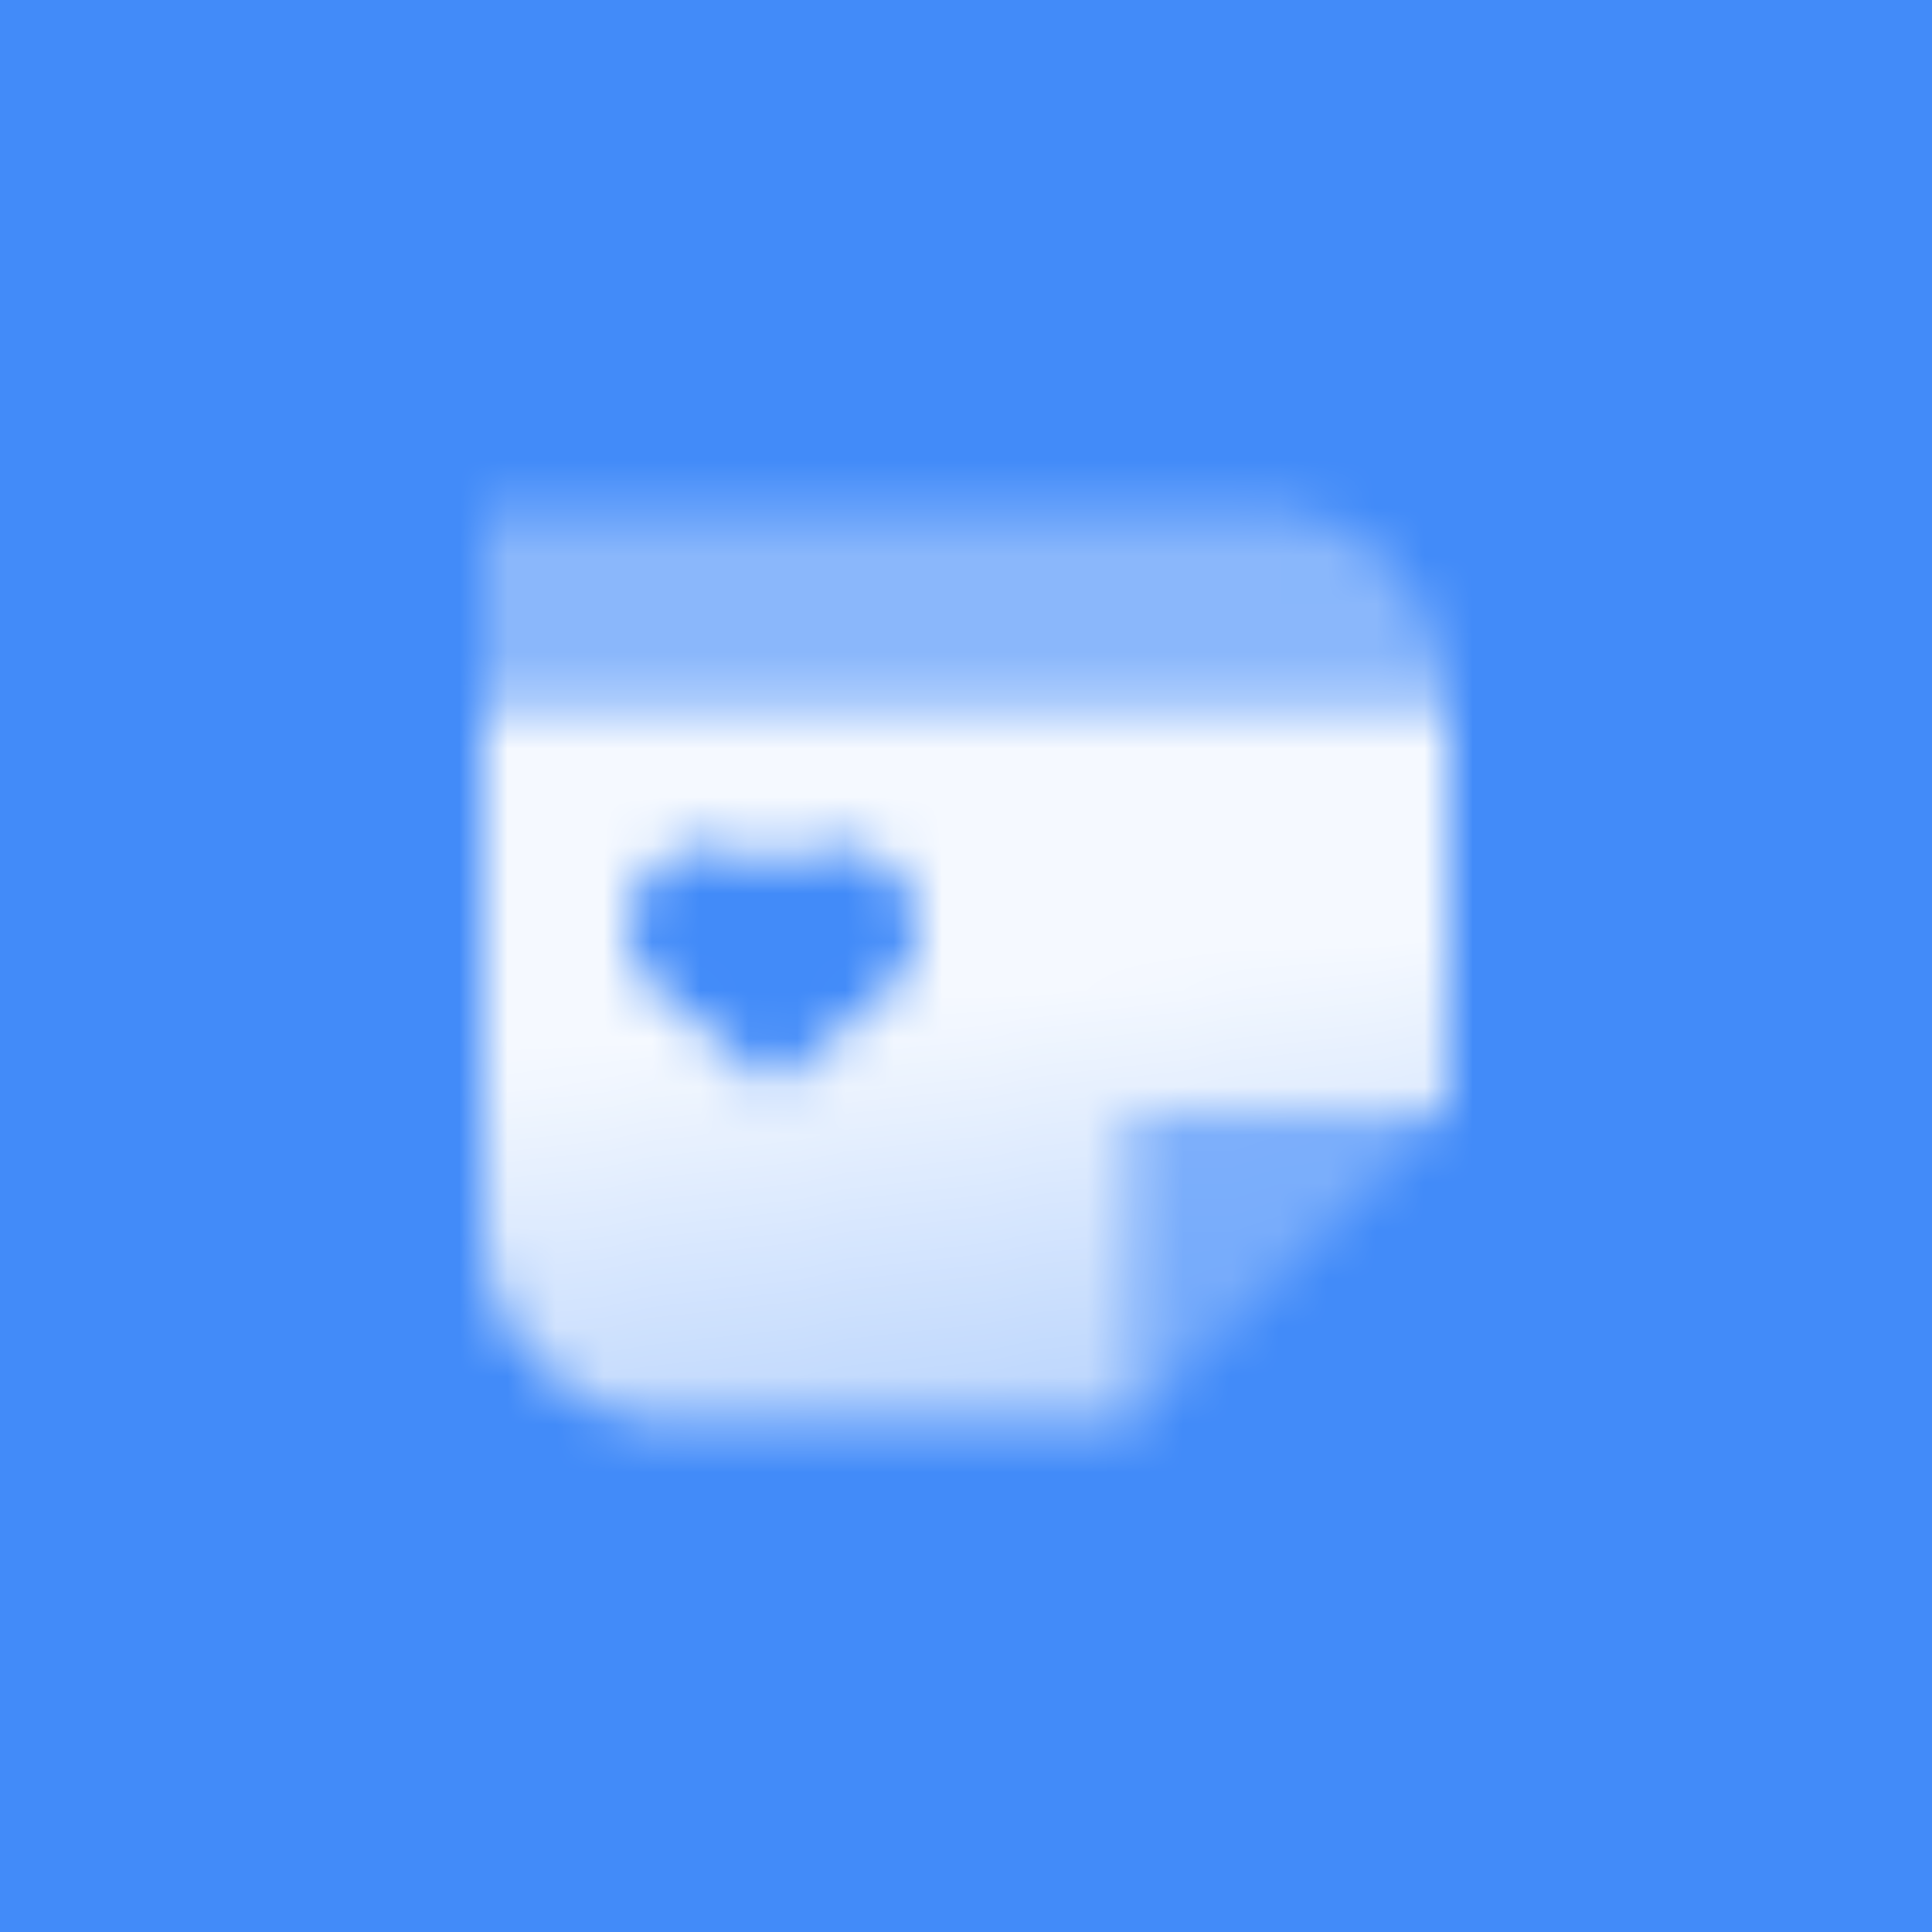 <svg width="40" height="40" viewBox="0 0 40 40" fill="none" xmlns="http://www.w3.org/2000/svg">
<rect width="40" height="40" fill="#428BF9"/>
<mask id="mask0_878_52583" style="mask-type:alpha" maskUnits="userSpaceOnUse" x="8" y="8" width="24" height="24">
<g opacity="0.4">
<path fill-rule="evenodd" clip-rule="evenodd" d="M26 10.5H10V14.5H30C30 12.291 28.209 10.5 26 10.5Z" fill="url(#paint0_linear_878_52583)"/>
<path d="M30 23H23.5V29.5L30 23Z" fill="url(#paint1_linear_878_52583)"/>
</g>
<path fill-rule="evenodd" clip-rule="evenodd" d="M30 14.5H10V25.5C10 27.709 11.791 29.5 14 29.5C15.801 29.497 16.676 29.495 17.066 29.494C17.341 29.496 18.717 29.498 23.5 29.5V23H30V14.5ZM13.636 20.529L16 22.498L16 22.5L16.002 22.499L16.003 22.5L16.003 22.498L18.365 20.529C18.986 20.011 19.174 19.172 18.829 18.462C18.32 17.418 16.863 17.172 16 17.982C15.137 17.171 13.679 17.418 13.171 18.461C12.826 19.172 13.014 20.011 13.636 20.529Z" fill="url(#paint2_linear_878_52583)"/>
</mask>
<g mask="url(#mask0_878_52583)">
<rect x="8" y="8" width="24" height="24" fill="white"/>
</g>
<defs>
<linearGradient id="paint0_linear_878_52583" x1="15" y1="19.27" x2="16.843" y2="29.69" gradientUnits="userSpaceOnUse">
<stop stop-opacity="0.95"/>
<stop offset="1" stop-opacity="0.65"/>
</linearGradient>
<linearGradient id="paint1_linear_878_52583" x1="15" y1="19.27" x2="16.843" y2="29.69" gradientUnits="userSpaceOnUse">
<stop stop-opacity="0.95"/>
<stop offset="1" stop-opacity="0.65"/>
</linearGradient>
<linearGradient id="paint2_linear_878_52583" x1="15" y1="21.424" x2="16.162" y2="29.745" gradientUnits="userSpaceOnUse">
<stop stop-opacity="0.95"/>
<stop offset="1" stop-opacity="0.65"/>
</linearGradient>
</defs>
</svg>
